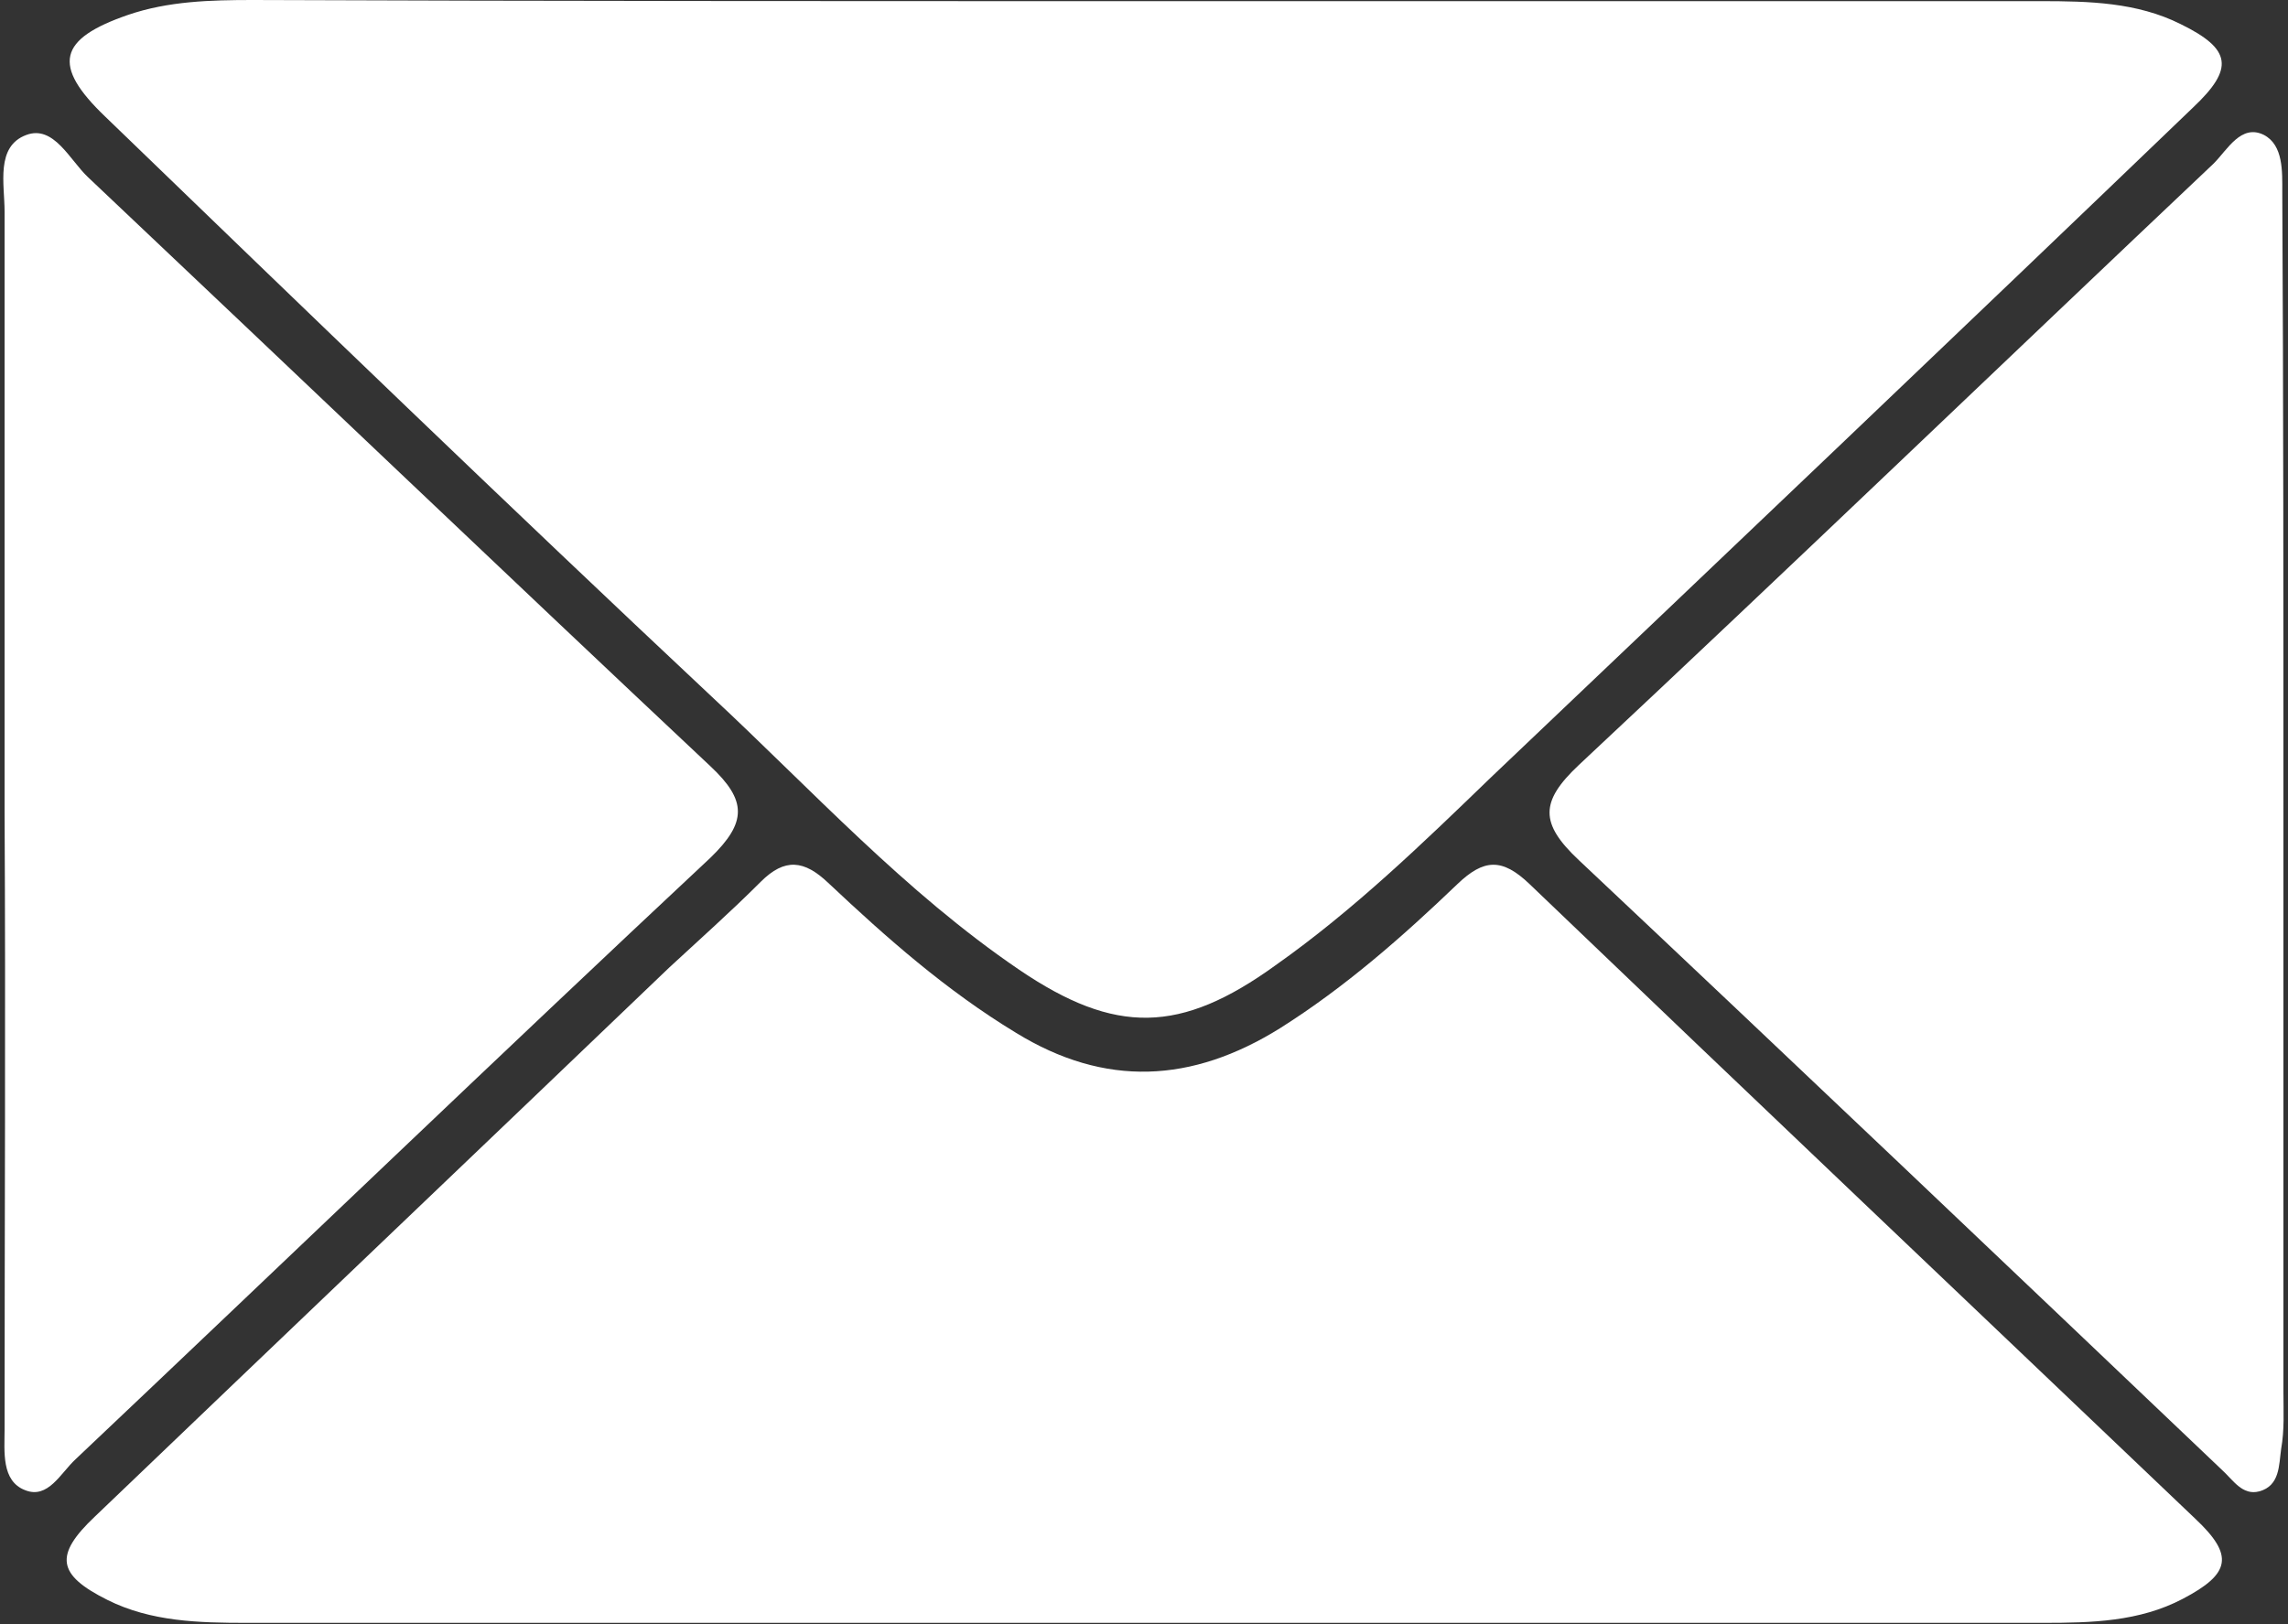 <?xml version="1.0" encoding="UTF-8"?>
<!-- Generator: Adobe Illustrator 25.4.1, SVG Export Plug-In . SVG Version: 6.00 Build 0)  -->
<svg xmlns="http://www.w3.org/2000/svg" xmlns:xlink="http://www.w3.org/1999/xlink" version="1.1" id="Layer_1" x="0px" y="0px" viewBox="0 0 200 142" style="enable-background:new 0 0 200 142;" xml:space="preserve">
<rect x="0" y="0" width="200" height="142" fill="#333333" stroke="none"/>
<style type="text/css">
	.st0{fill:#FFFFFF;}
</style>
<g id="YikrXN_00000132080683487217743310000000463191393660831635_">
	<g>
		<path class="st0" d="M100.5,0.1c26,0,51.9,0,77.9,0c4.2,0,8.4,0.1,12.2,2c4.5,2.2,4.7,3.9,1.1,7.3c-20.4,19.6-40.9,39.1-61.4,58.6    c-6,5.8-12,11.6-18.8,16.4c-8.3,6-14,6.1-22.4,0.4C79.1,78,71,69.1,62.2,60.9C44.4,44.2,26.8,27.2,9.2,10.2    c-4.7-4.5-4.1-6.8,2-8.9c3.5-1.2,7.2-1.3,10.9-1.3C48.2,0.1,74.3,0.1,100.5,0.1z"></path>
		<path class="st0" d="M99.6,141.9c-26,0-52,0-78,0c-4.2,0-8.4-0.1-12.2-2c-4.4-2.2-4.7-3.9-1.1-7.3c16.7-16,33.5-32,50.2-48    c2.7-2.5,5.4-4.9,8-7.5c2.1-2.1,3.8-1.9,5.9,0.1c5.1,4.8,10.3,9.4,16.4,13.1c7.8,4.8,15.4,4.4,23.1-0.4c5.7-3.6,10.7-8,15.5-12.6    c2.3-2.2,3.9-2.3,6.3,0c19.4,18.6,38.8,37,58.2,55.5c3.4,3.2,3.1,4.8-1.1,7c-3.8,2-8,2.1-12.2,2.1    C152.3,141.9,126,141.9,99.6,141.9z"></path>
		<path class="st0" d="M0.4,71c0-17.5,0-35,0-52.5c0-2.4-0.8-5.7,1.9-6.7c2.4-0.9,3.8,2.2,5.4,3.7C25.9,32.7,43.9,49.9,62.1,67    c3.2,3,3.2,4.9,0,8c-18.6,17.4-37,35.1-55.5,52.6c-1.3,1.2-2.4,3.5-4.4,2.7c-2.1-0.8-1.8-3.4-1.8-5.3C0.4,107,0.5,89,0.4,71    C0.4,71,0.4,71,0.4,71z"></path>
		<path class="st0" d="M199.6,71.2c0,16.8,0,33.6,0,50.5c0,1.7,0.1,3.3-0.2,5c-0.2,1.4-0.1,3.2-1.9,3.7c-1.5,0.4-2.3-1-3.3-1.9    c-18.7-17.8-37.4-35.6-56.2-53.3c-3.4-3.2-3.4-5.1,0-8.3c18.6-17.4,37-35.1,55.5-52.6c1.2-1.2,2.4-3.5,4.4-2.5    c1.7,0.9,1.6,3.2,1.6,5C199.6,34.9,199.6,53.1,199.6,71.2C199.6,71.2,199.6,71.2,199.6,71.2z"></path>
	</g>
</g>
</svg>
